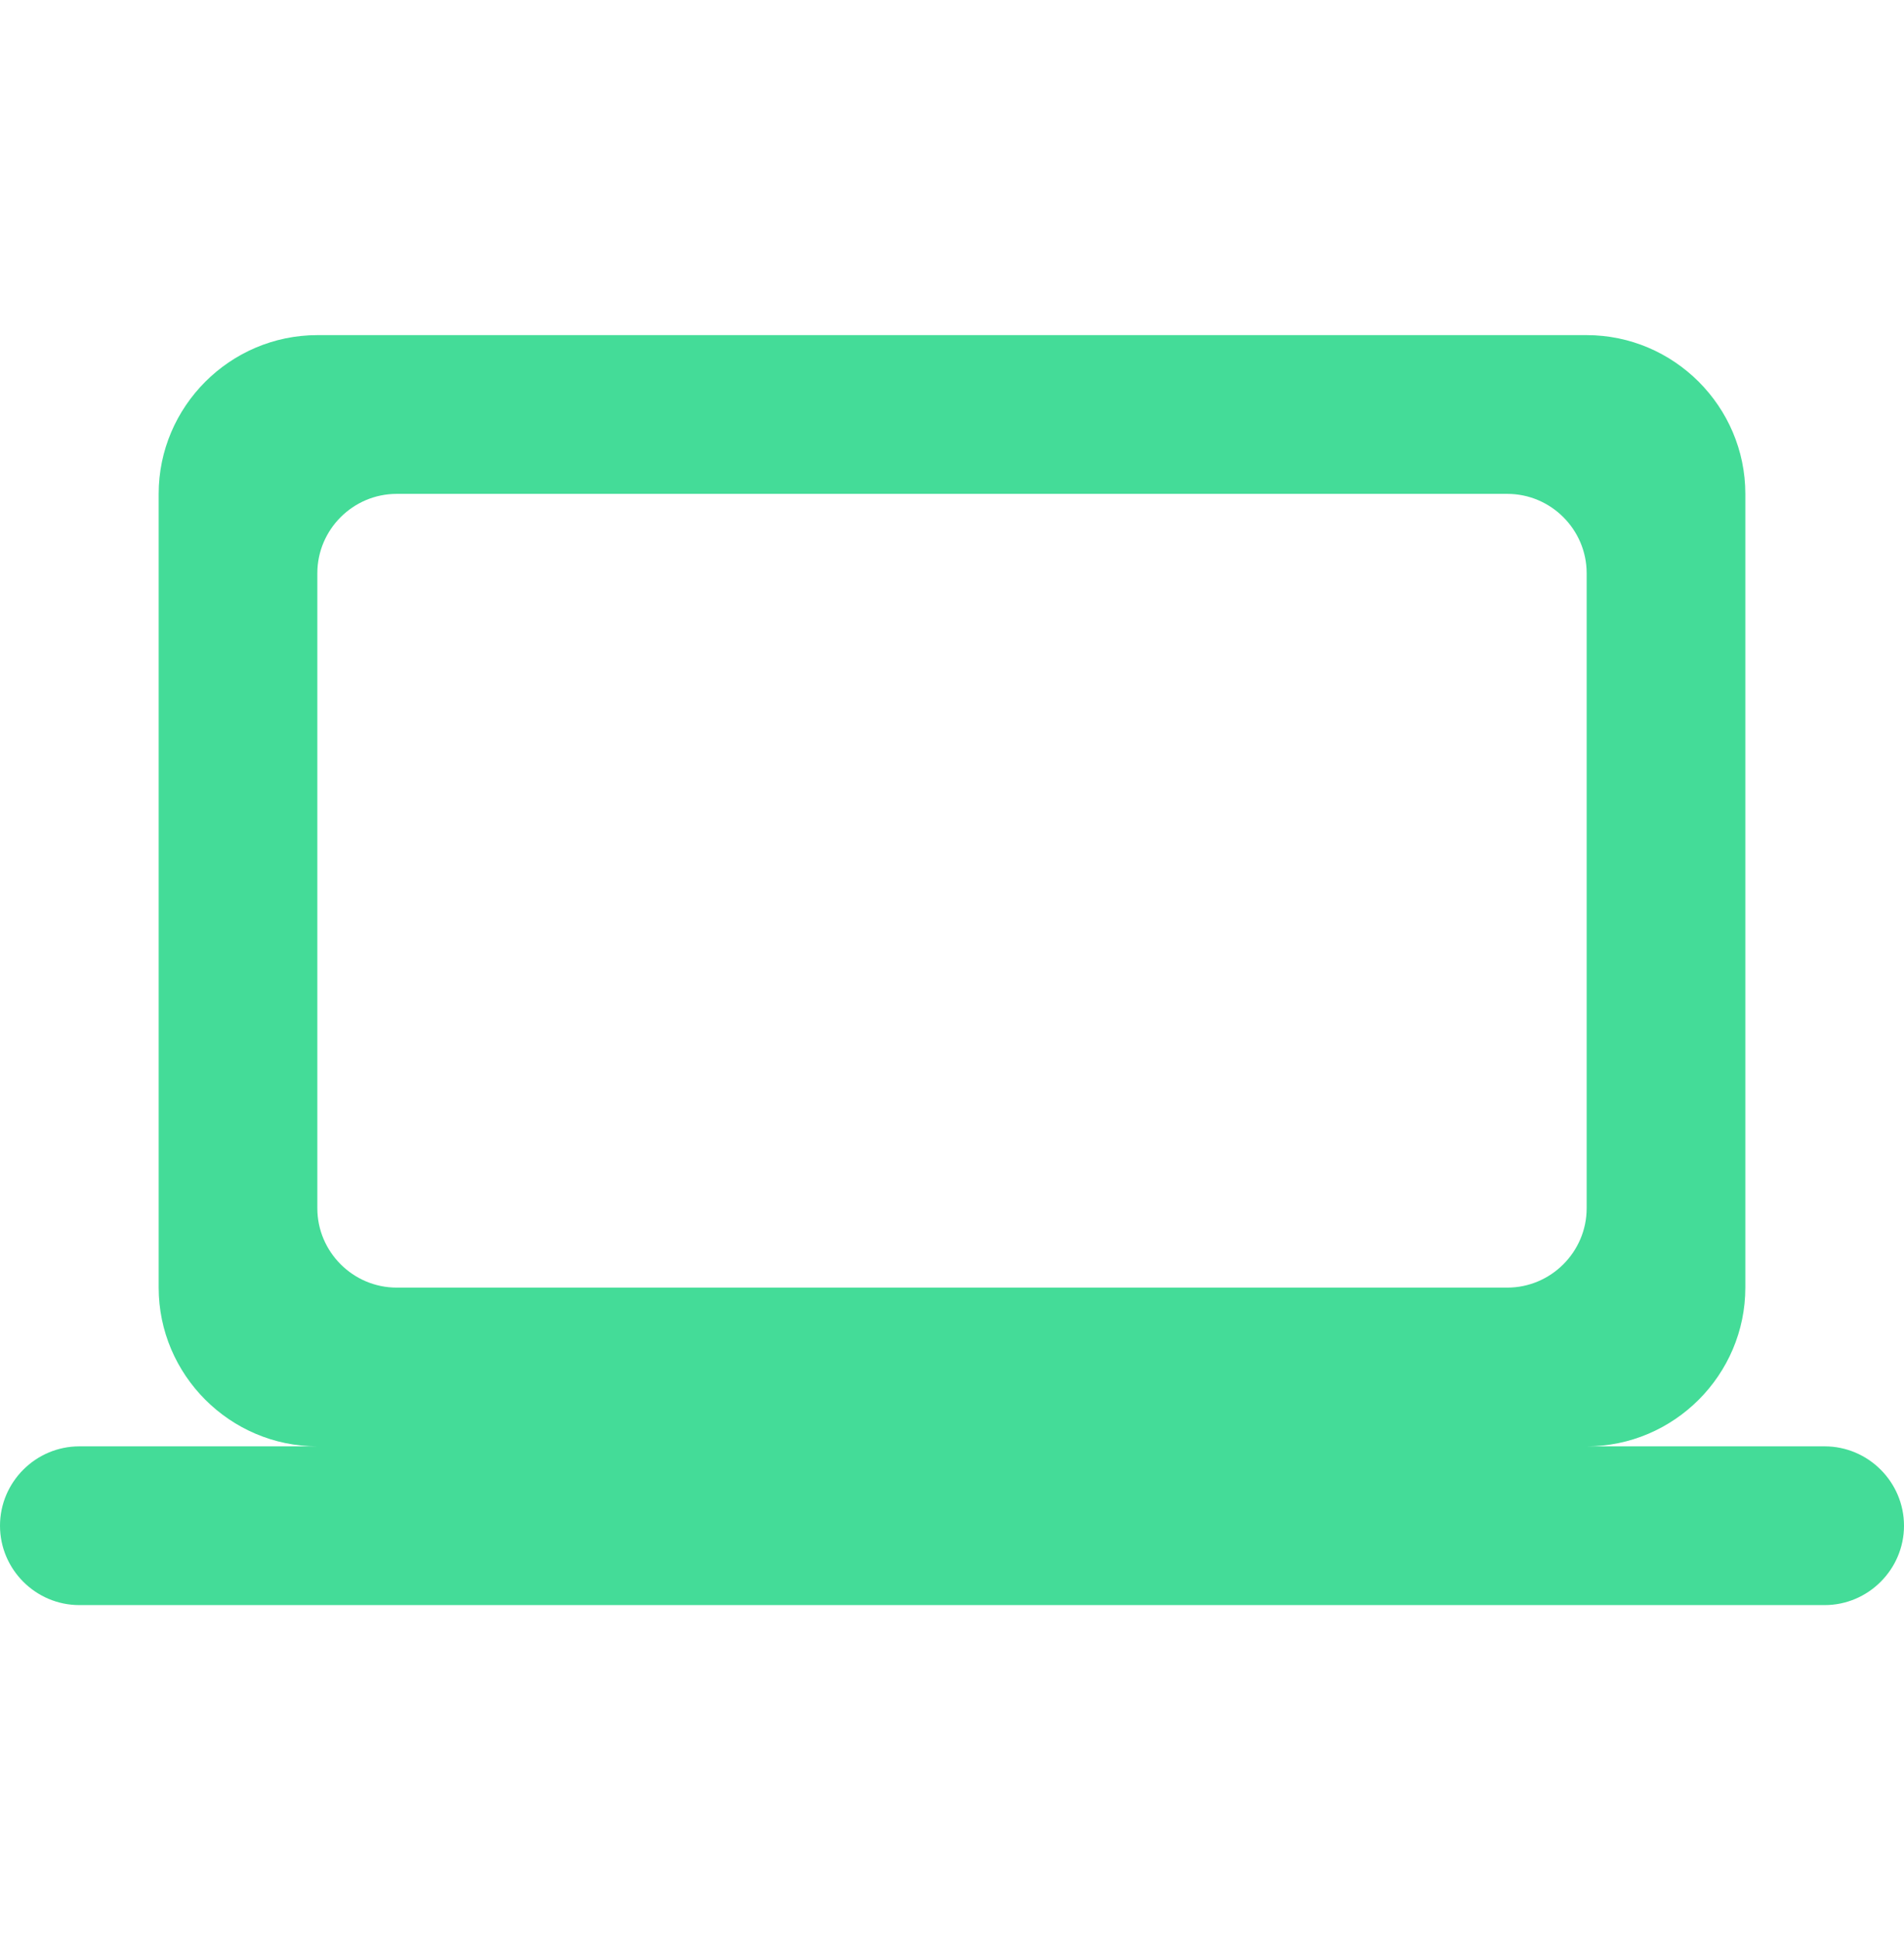 <svg xmlns="http://www.w3.org/2000/svg" width="54" height="55" viewBox="0 0 54 55" fill="none"><path d="M45 41C47.475 41 49.5 38.975 49.5 36.5V14C49.5 11.525 47.475 9.5 45 9.5H9C6.525 9.5 4.5 11.525 4.5 14V36.5C4.5 38.975 6.525 41 9 41H2.25C1.012 41 0 42.013 0 43.25C0 44.487 1.012 45.5 2.25 45.5H51.75C52.987 45.5 54 44.487 54 43.25C54 42.013 52.987 41 51.75 41H45ZM11.25 14H42.75C43.987 14 45 15.012 45 16.25V34.25C45 35.487 43.987 36.5 42.75 36.5H11.25C10.012 36.5 9 35.487 9 34.25V16.25C9 15.012 10.012 14 11.25 14Z" fill="#44DC98"></path></svg>